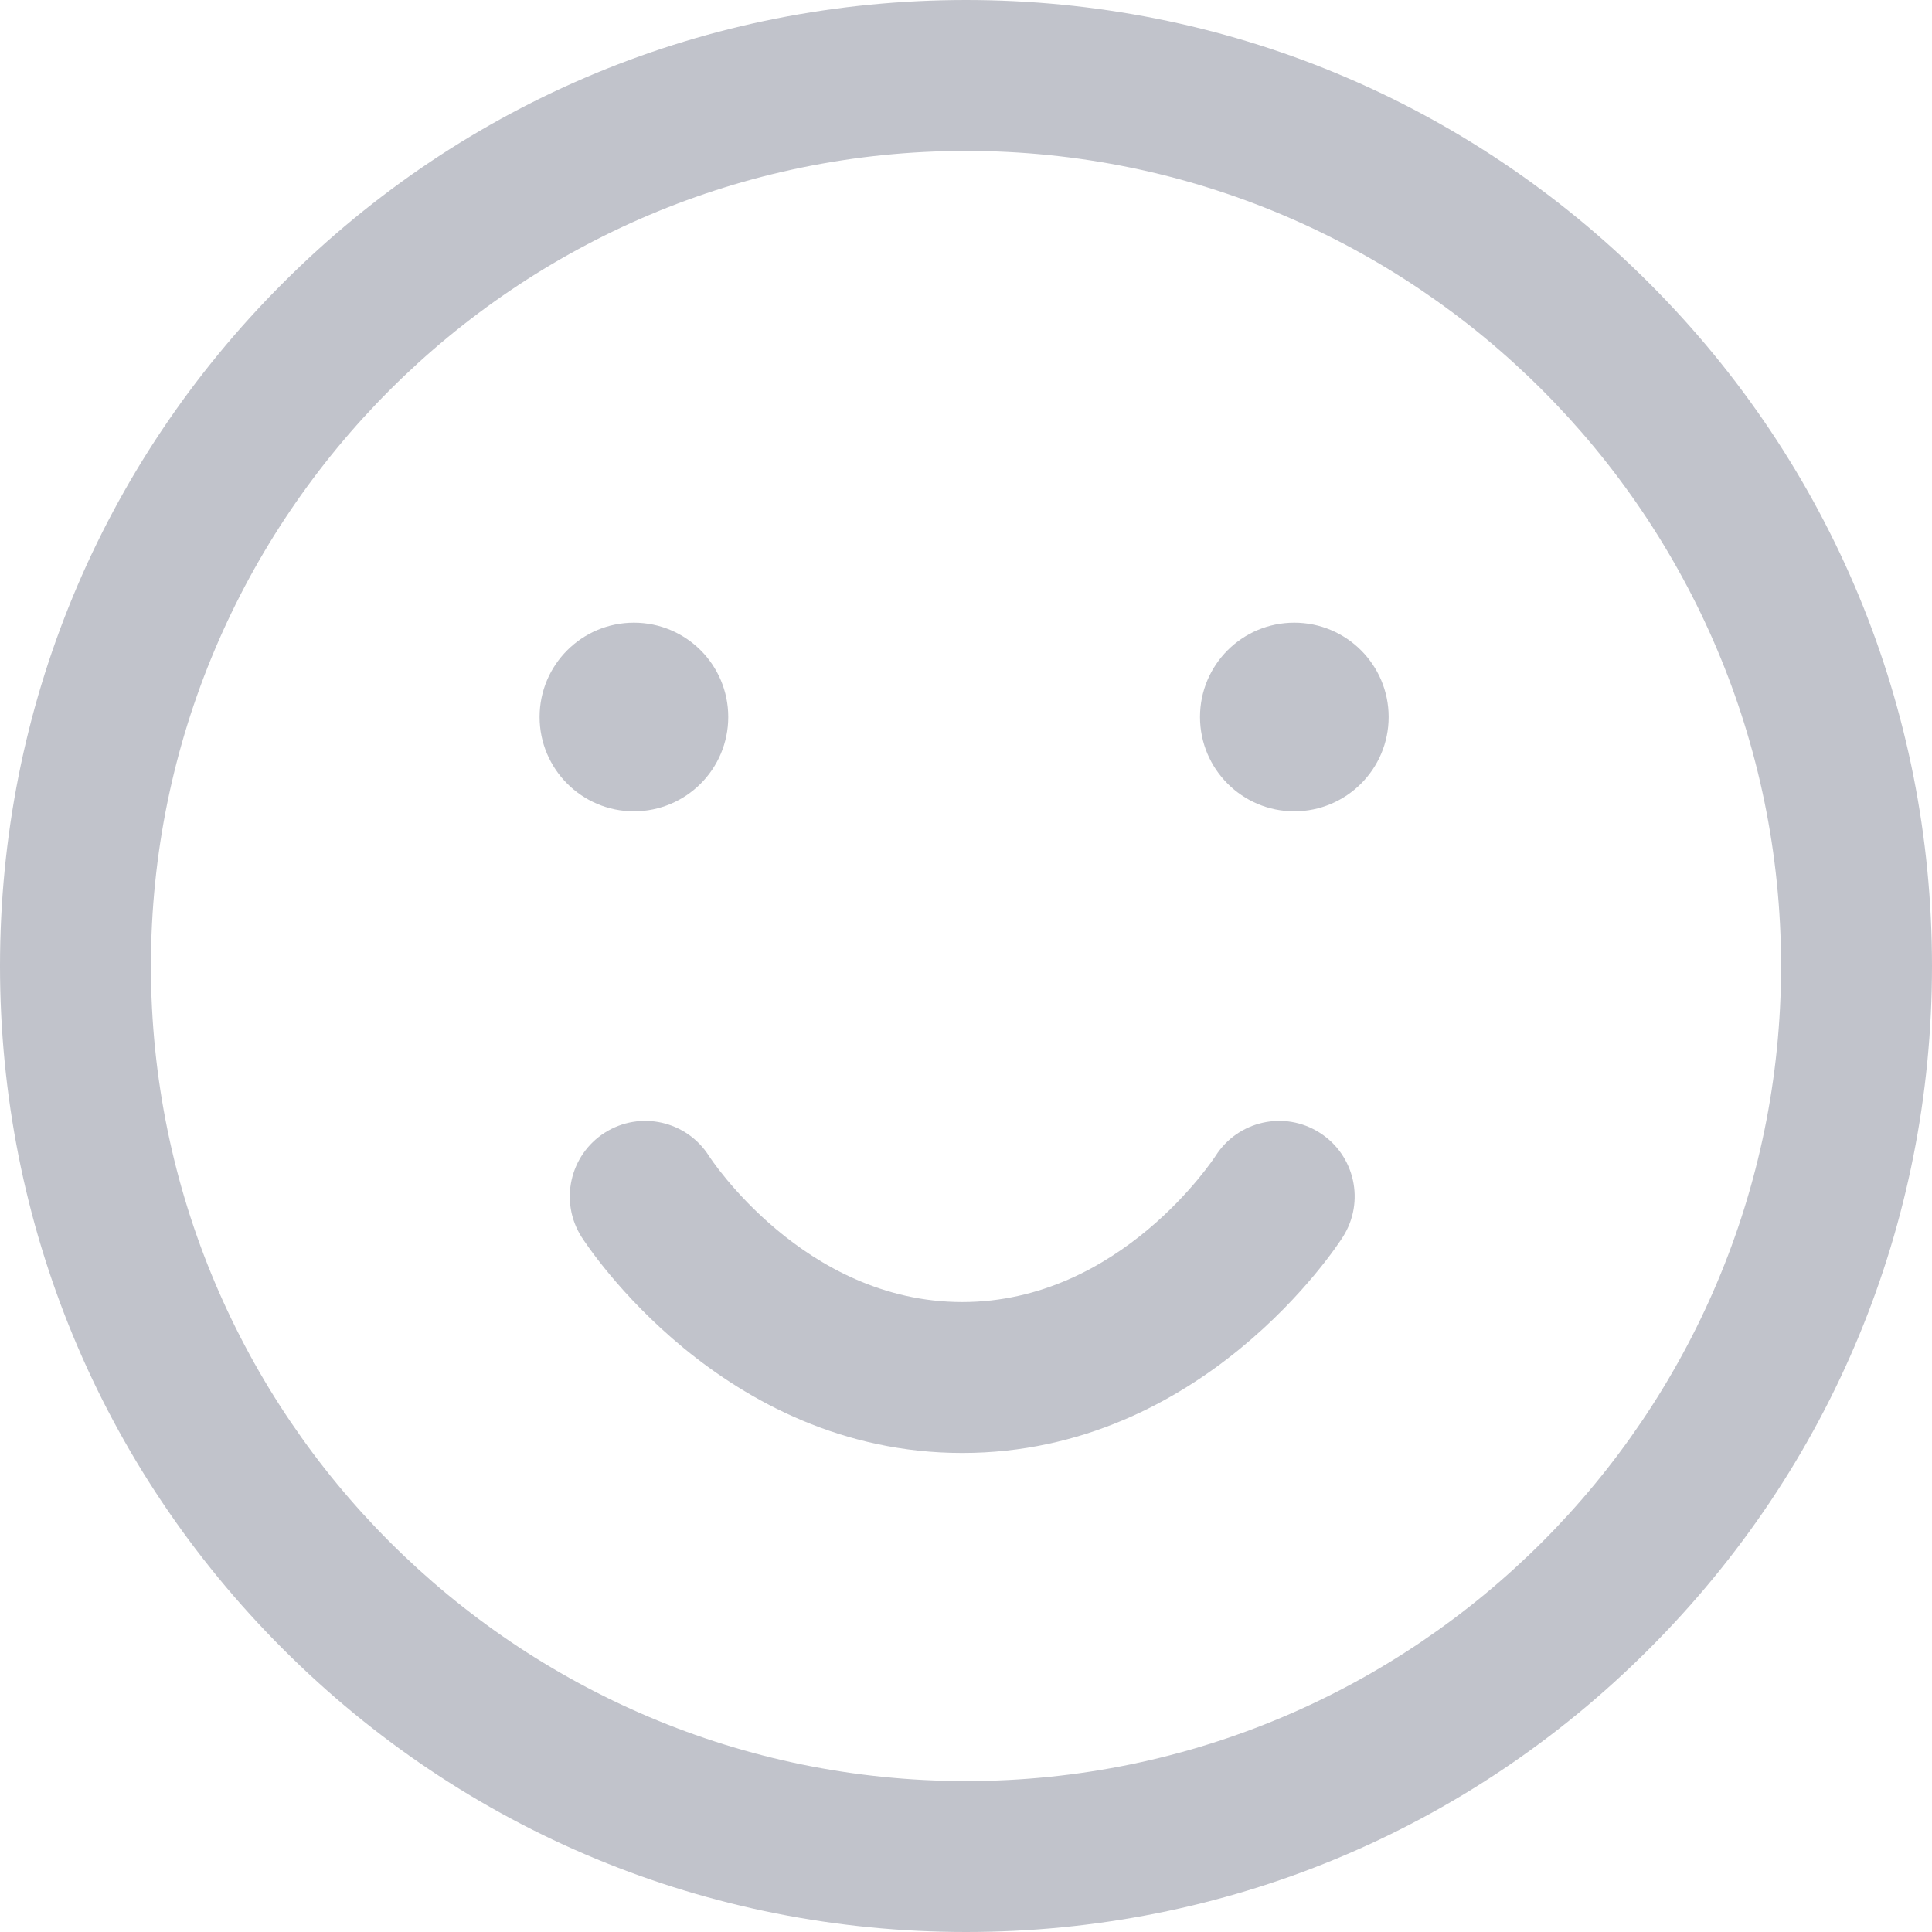<svg width="17" height="17" viewBox="0 0 17 17" fill="none" xmlns="http://www.w3.org/2000/svg">
<g clip-path="url(#clip0)">
<path d="M8.5 17C6.23 17 4.095 16.116 2.49 14.51C0.884 12.905 0 10.77 0 8.5C0 6.23 0.884 4.095 2.49 2.49C4.095 0.884 6.23 0 8.5 0C10.77 0 12.905 0.884 14.51 2.49C16.116 4.095 17 6.23 17 8.5C17 10.77 16.116 12.905 14.51 14.51C12.905 16.116 10.77 17 8.5 17ZM8.5 1.328C4.545 1.328 1.328 4.545 1.328 8.5C1.328 12.455 4.545 15.672 8.5 15.672C12.455 15.672 15.672 12.455 15.672 8.5C15.672 4.545 12.455 1.328 8.5 1.328ZM11.612 9.967C11.303 9.77 10.893 9.861 10.696 10.171C10.687 10.184 9.861 11.457 8.467 11.457C7.073 11.457 6.246 10.184 6.238 10.171C6.041 9.861 5.631 9.77 5.321 9.967C5.012 10.164 4.921 10.575 5.117 10.884C5.167 10.961 6.352 12.785 8.467 12.785C10.582 12.785 11.767 10.962 11.816 10.884C12.013 10.575 11.922 10.164 11.612 9.967ZM5.578 5.479C6.037 5.479 6.408 5.85 6.408 6.309C6.408 6.767 6.037 7.139 5.578 7.139C5.12 7.139 4.748 6.767 4.748 6.309C4.748 5.85 5.12 5.479 5.578 5.479ZM10.559 6.309C10.559 6.767 10.93 7.139 11.389 7.139C11.847 7.139 12.219 6.767 12.219 6.309C12.219 5.85 11.847 5.479 11.389 5.479C10.93 5.479 10.559 5.85 10.559 6.309Z" fill="#C1C3CB"/>
</g>
<defs>
<clipPath id="clip0">
<rect width="17" height="17" fill="white"/>
</clipPath>
</defs>
</svg>

